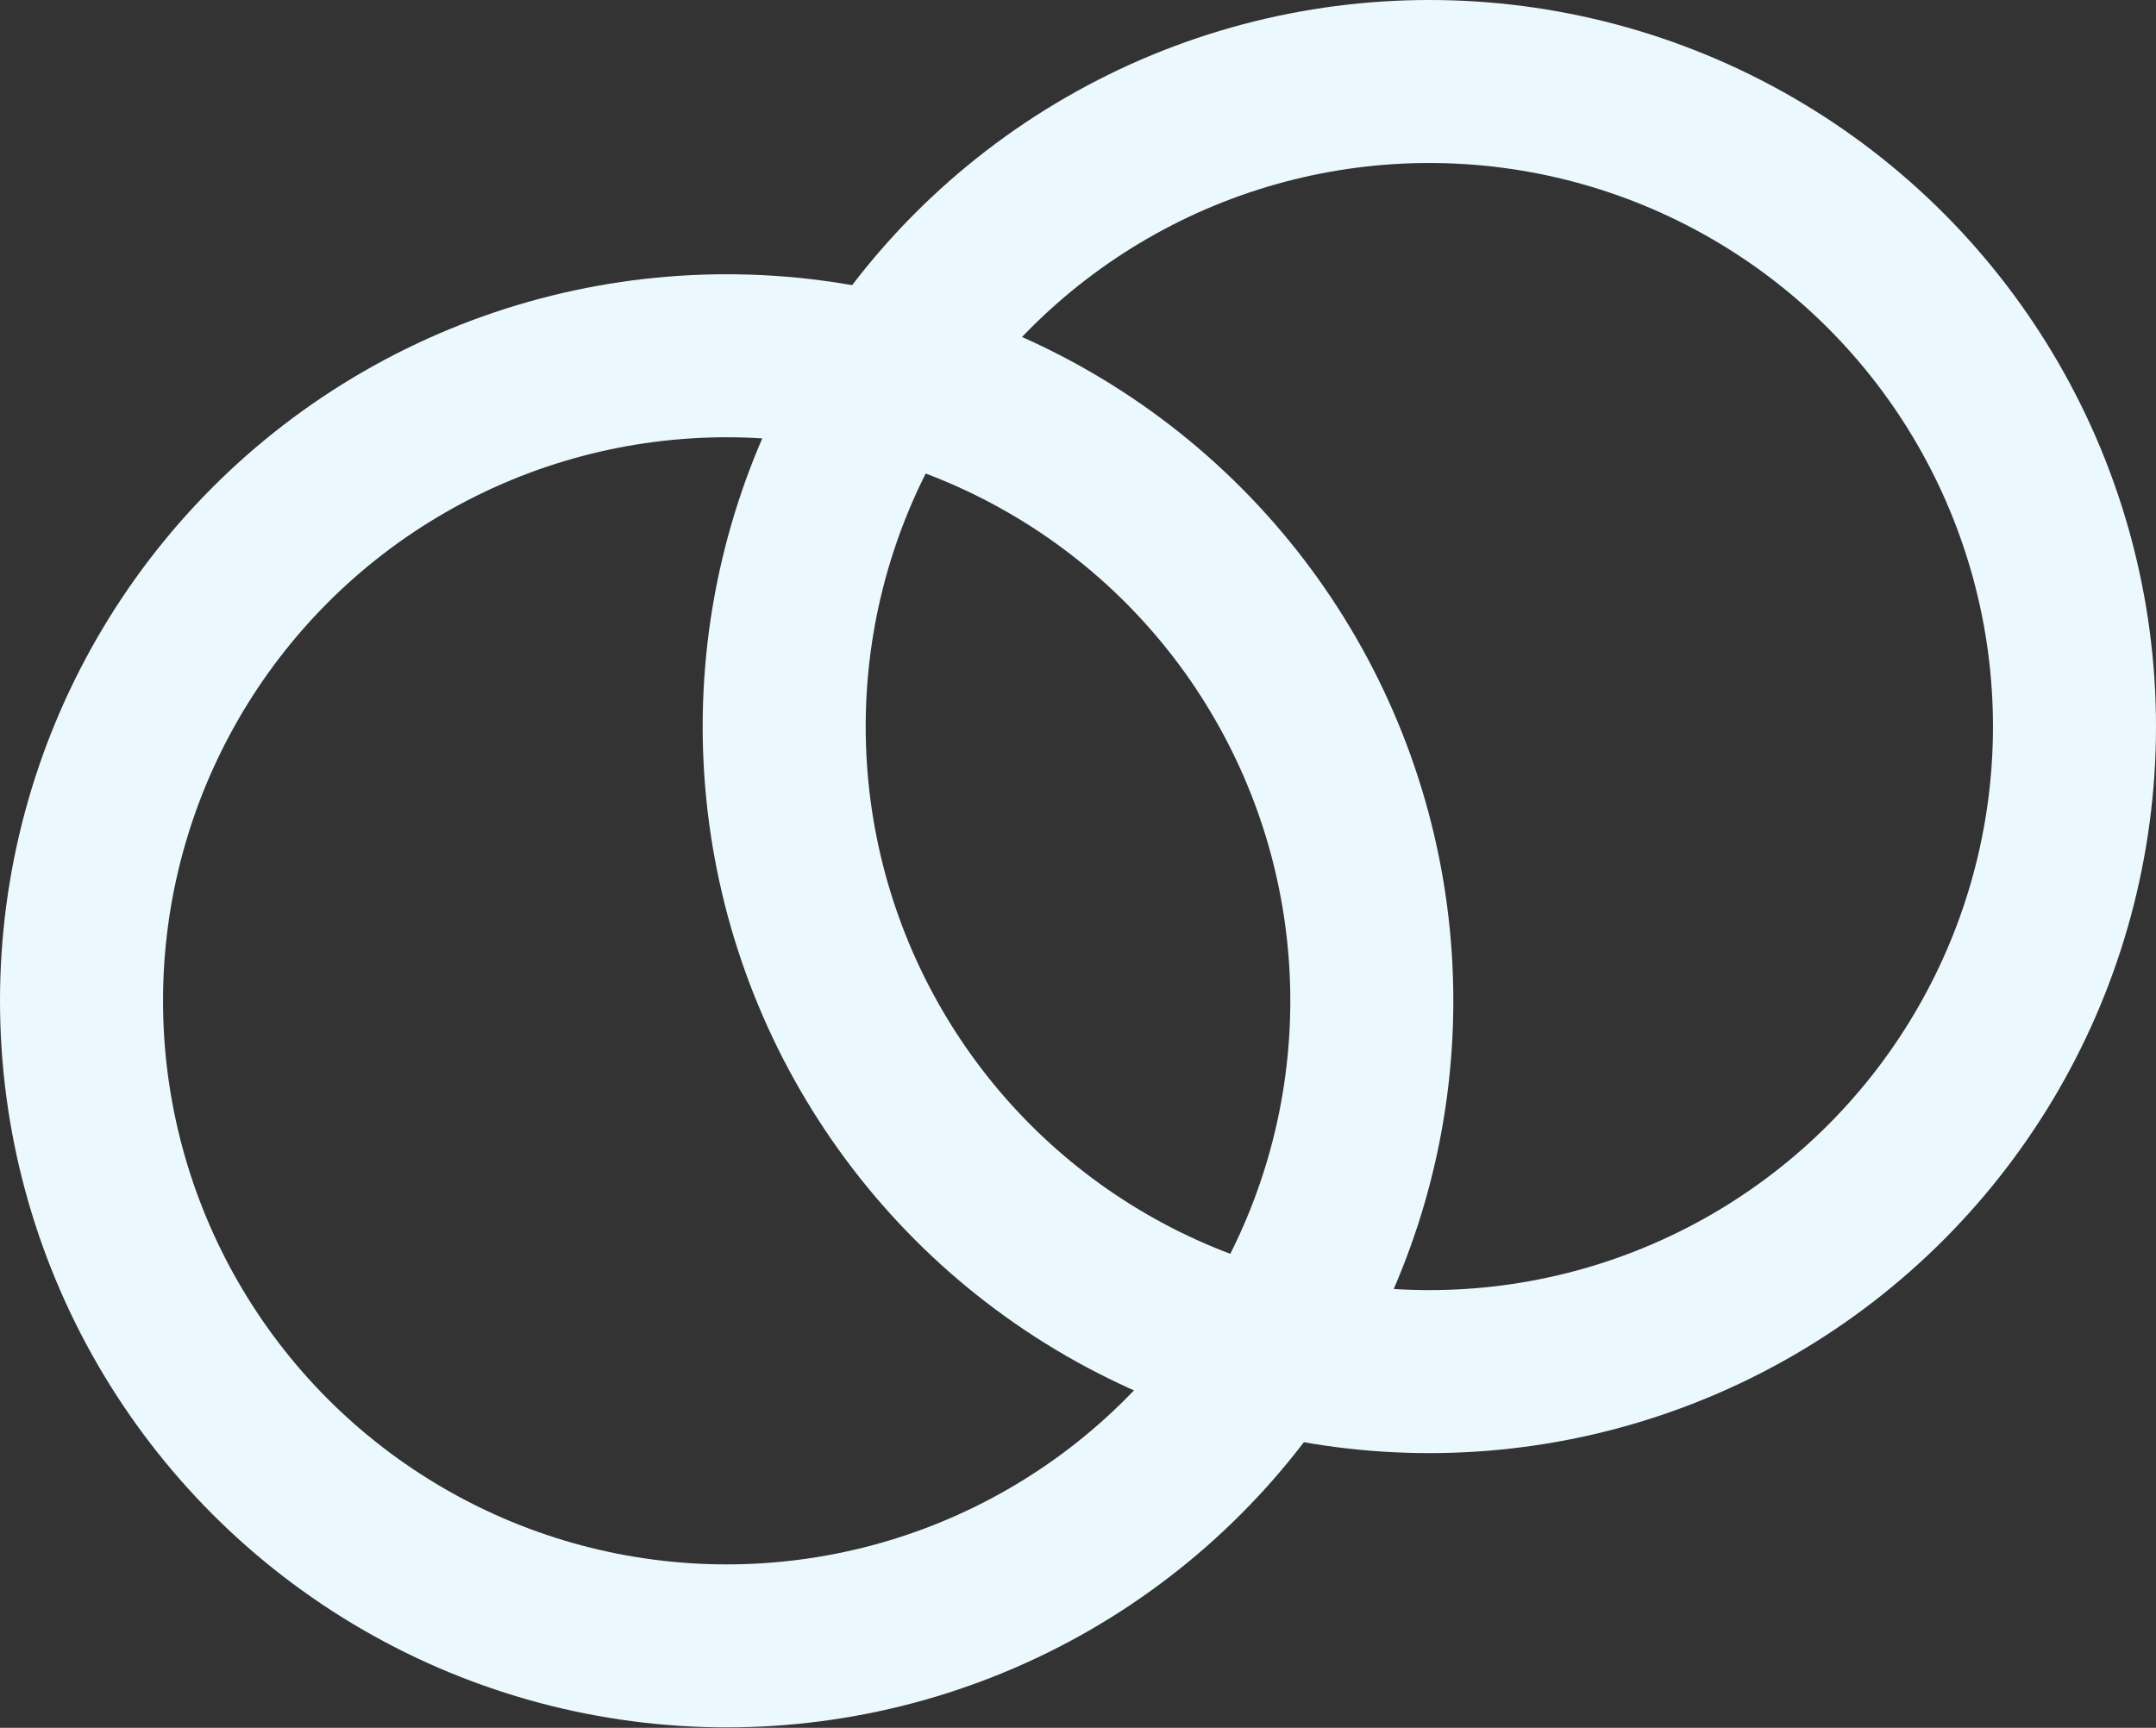 <svg width="529" height="424" viewBox="0 0 529 424" fill="none" xmlns="http://www.w3.org/2000/svg">
<rect x="0" y="0" width="529" height="424" fill="#333333" stroke="none"/>
<circle cx="178.296" cy="245.599" r="158.296" stroke="#EBF8FD" stroke-width="40"/>
<circle cx="350.704" cy="178.296" r="158.296" stroke="#EBF8FD" stroke-width="40"/>
</svg>
